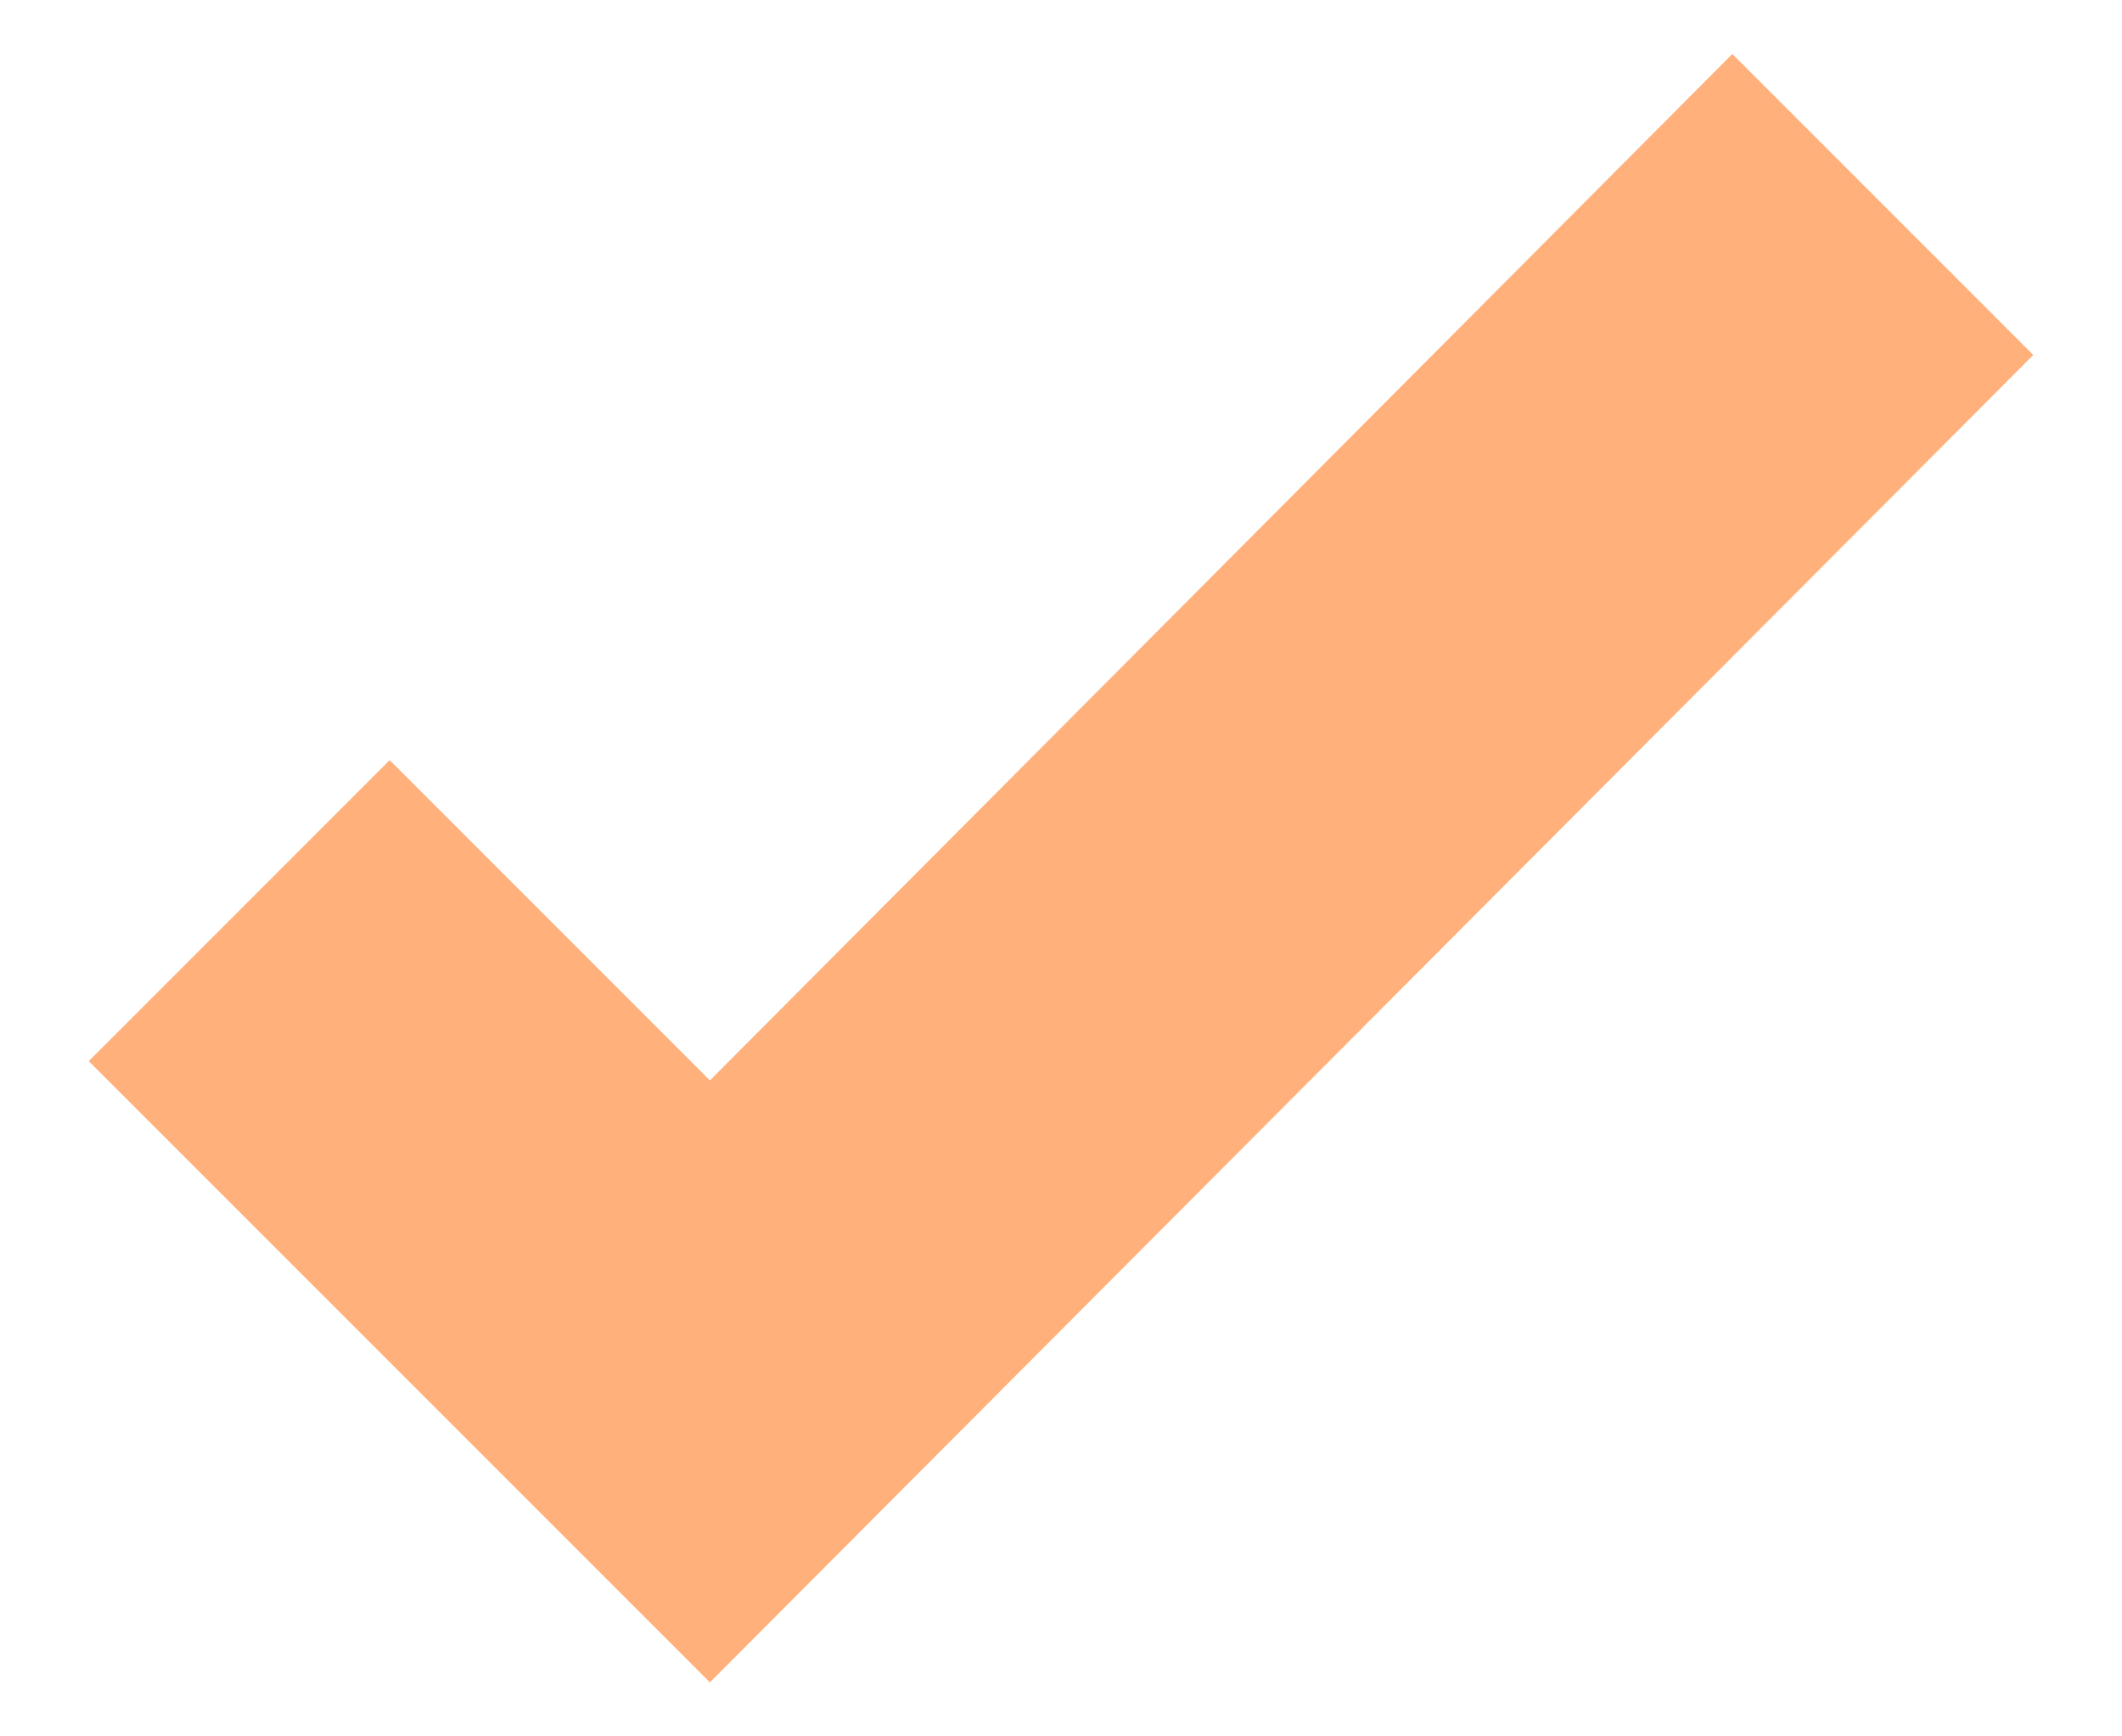 <?xml version="1.0" encoding="utf-8"?>
<!-- Generator: Adobe Illustrator 28.1.0, SVG Export Plug-In . SVG Version: 6.00 Build 0)  -->
<svg version="1.1" id="Layer_1" xmlns="http://www.w3.org/2000/svg" xmlns:xlink="http://www.w3.org/1999/xlink" x="0px" y="0px"
	 viewBox="0 0 55 45" style="enable-background:new 0 0 55 45;" xml:space="preserve">
<style type="text/css">
	.st0{fill:#FFB07B;}
</style>
<polygon class="st0" points="44.9,1.4 18.4,28 10.1,19.7 2.3,27.5 18.4,43.6 52.7,9.2 "/>
</svg>
